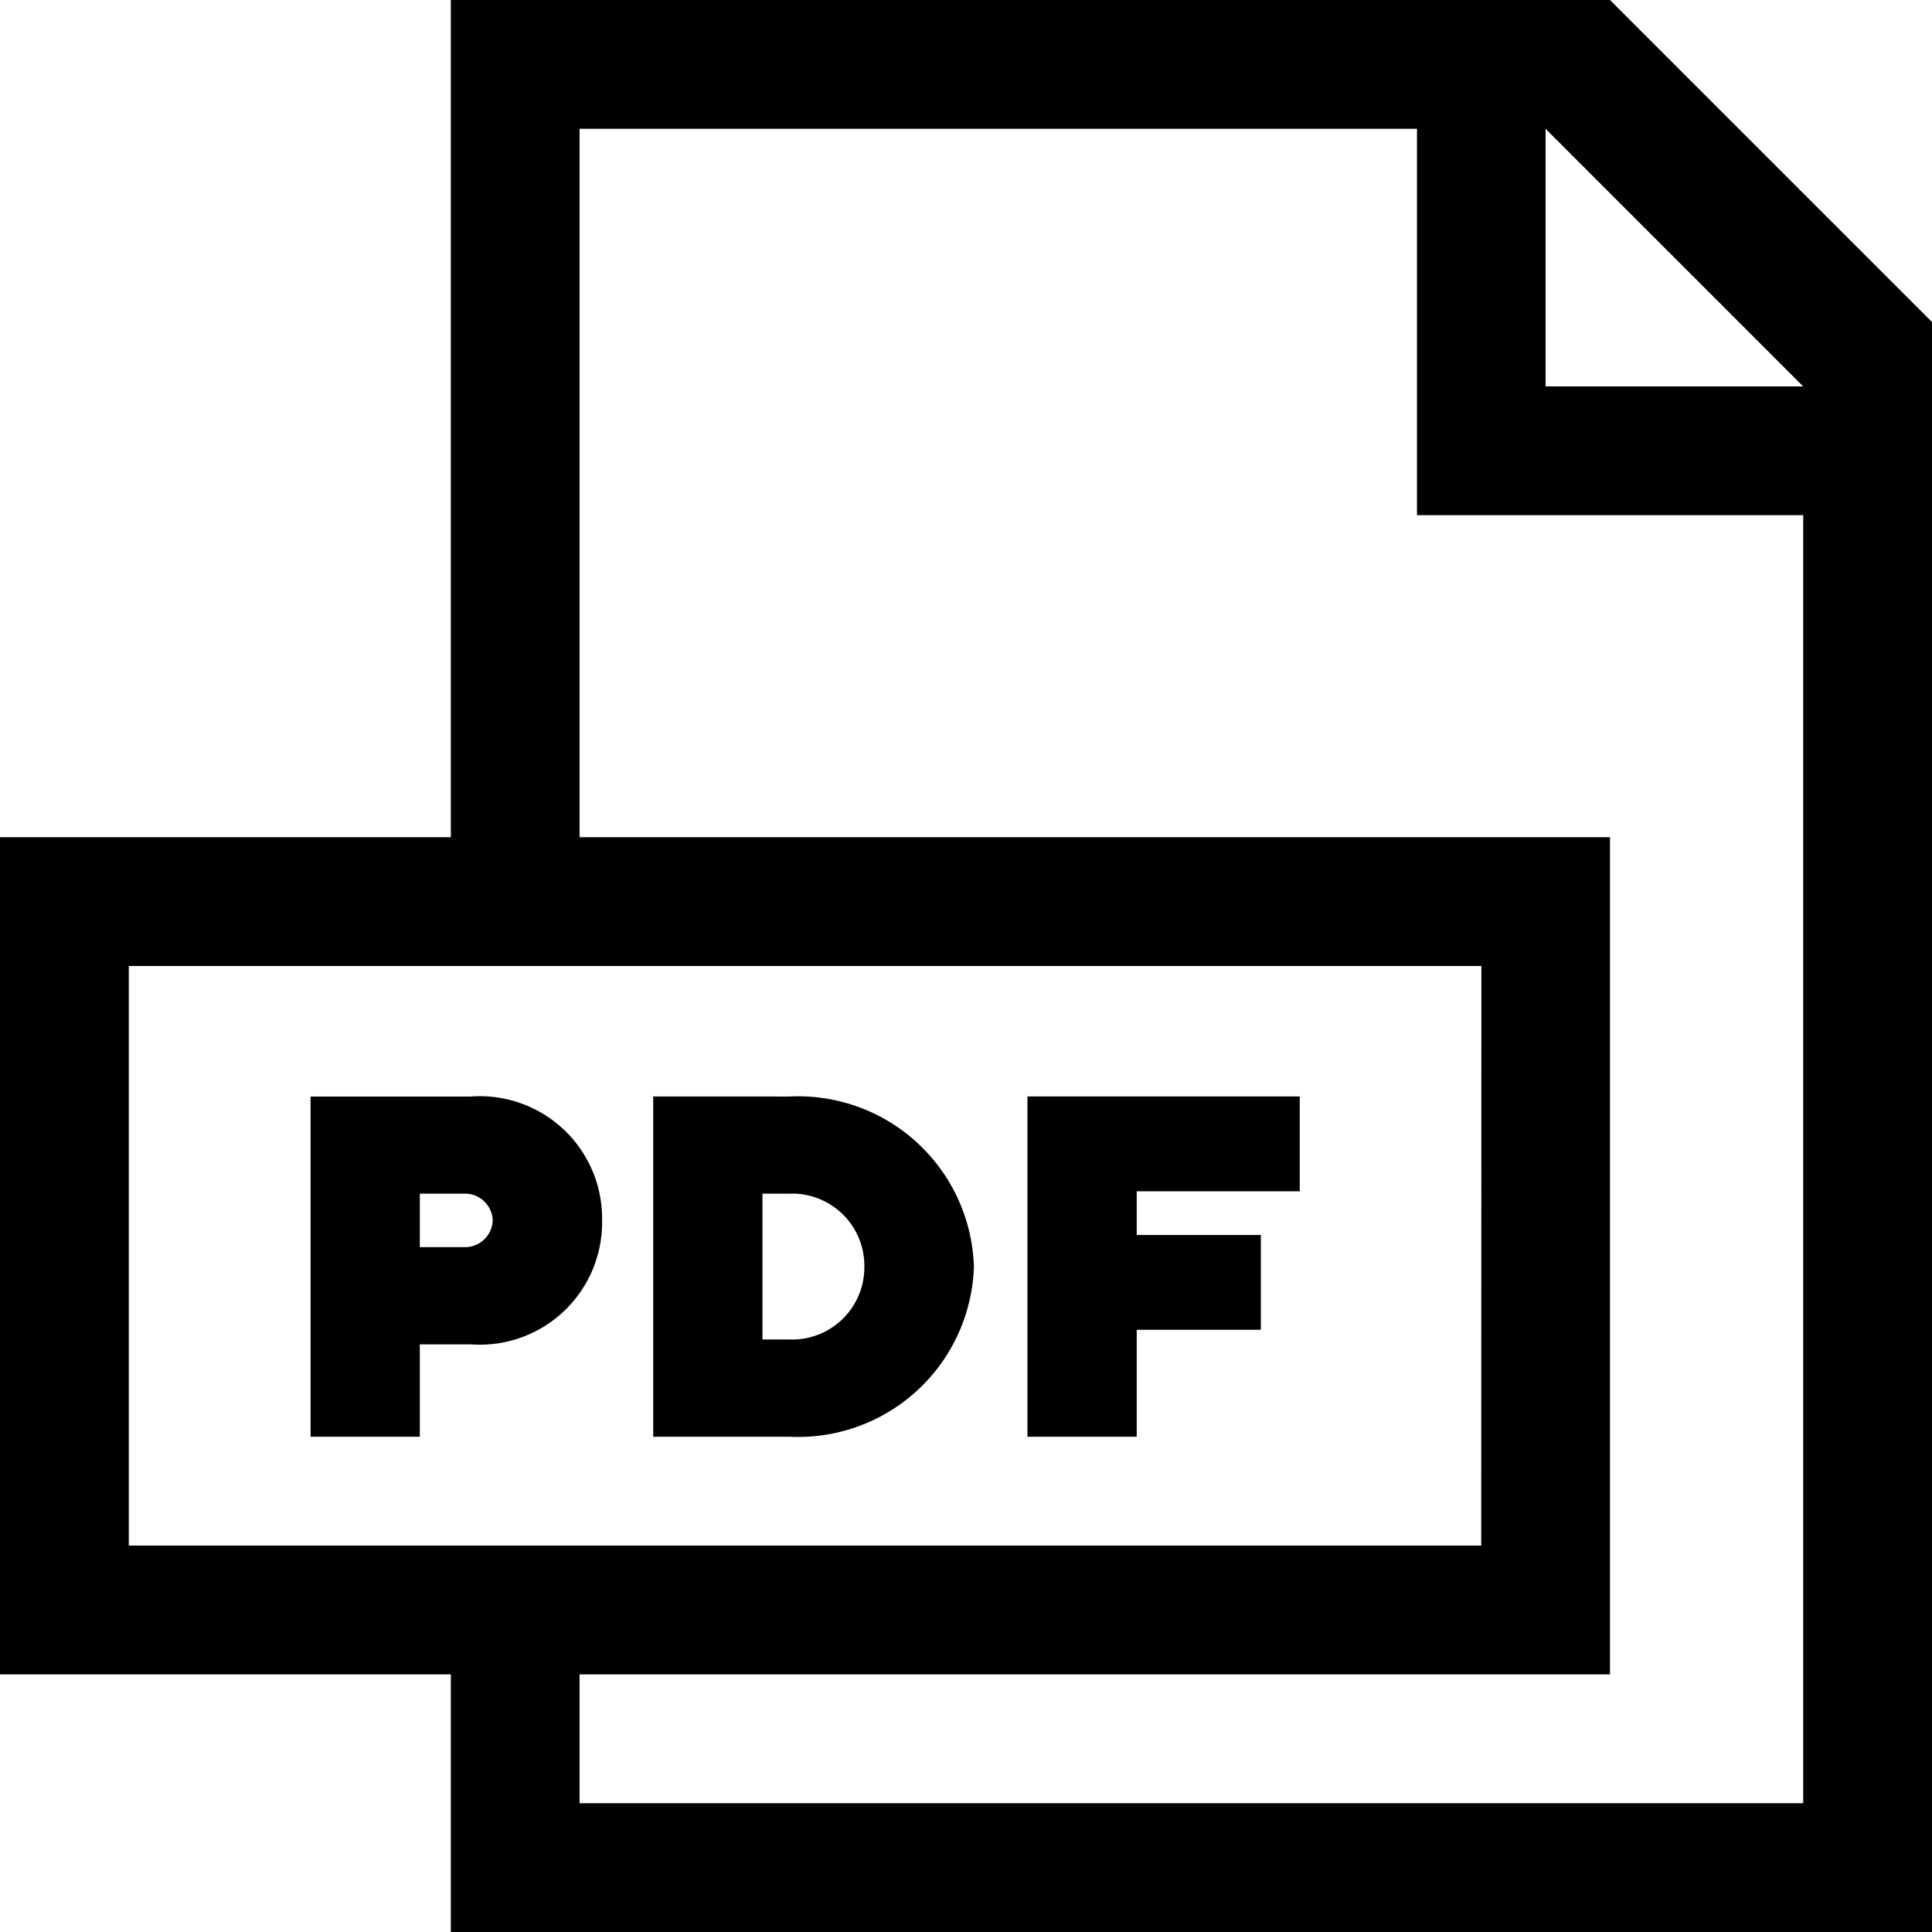 <svg xmlns="http://www.w3.org/2000/svg" width="34.768" height="34.768" viewBox="0 0 34.768 34.768">
  <g id="ba4b1cd593506f8b77d55f46137bc8af" transform="translate(-2.999 -2.999)">
    <path id="Caminho_293" data-name="Caminho 293" d="M39.768,39.768H13.113V35.132H5V20.066h8.113V5H33.973l5.795,5.795ZM30.5,7.318H15.43V20.066H33.973V35.132H15.43V37.45H37.45V14.271H30.5Zm1.159,15.066H7.318v10.43H31.656ZM32.814,7.318v4.636H37.45Z" transform="translate(-2.001 -2.001)" fill-rule="evenodd"/>
    <g id="Grupo_7621" data-name="Grupo 7621" transform="translate(8.586 22.731)">
      <path id="Caminho_294" data-name="Caminho 294" d="M1.7-15.849v6.123H3.666v-1.662h.918a2.2,2.2,0,0,0,2.362-2.23,2.2,2.2,0,0,0-2.362-2.23H1.7ZM4.453-14.1a.5.5,0,0,1,.525.481.5.5,0,0,1-.525.481H3.666V-14.1Z" transform="translate(-1.698 15.849)"/>
      <path id="Caminho_295" data-name="Caminho 295" d="M1.7-15.849v6.123H4.147a3.164,3.164,0,0,0,3.324-3.061,3.164,3.164,0,0,0-3.324-3.061ZM4.147-14.1A1.3,1.3,0,0,1,5.5-12.788a1.3,1.3,0,0,1-1.356,1.312H3.666V-14.1h.481Z" transform="translate(4.468 15.849)"/>
      <path id="Caminho_296" data-name="Caminho 296" d="M1.7-15.849v6.123H3.666v-1.924H5.9v-1.706H3.666v-.787H6.6v-1.706H1.7Z" transform="translate(11.203 15.849)"/>
    </g>
  </g>
</svg>
